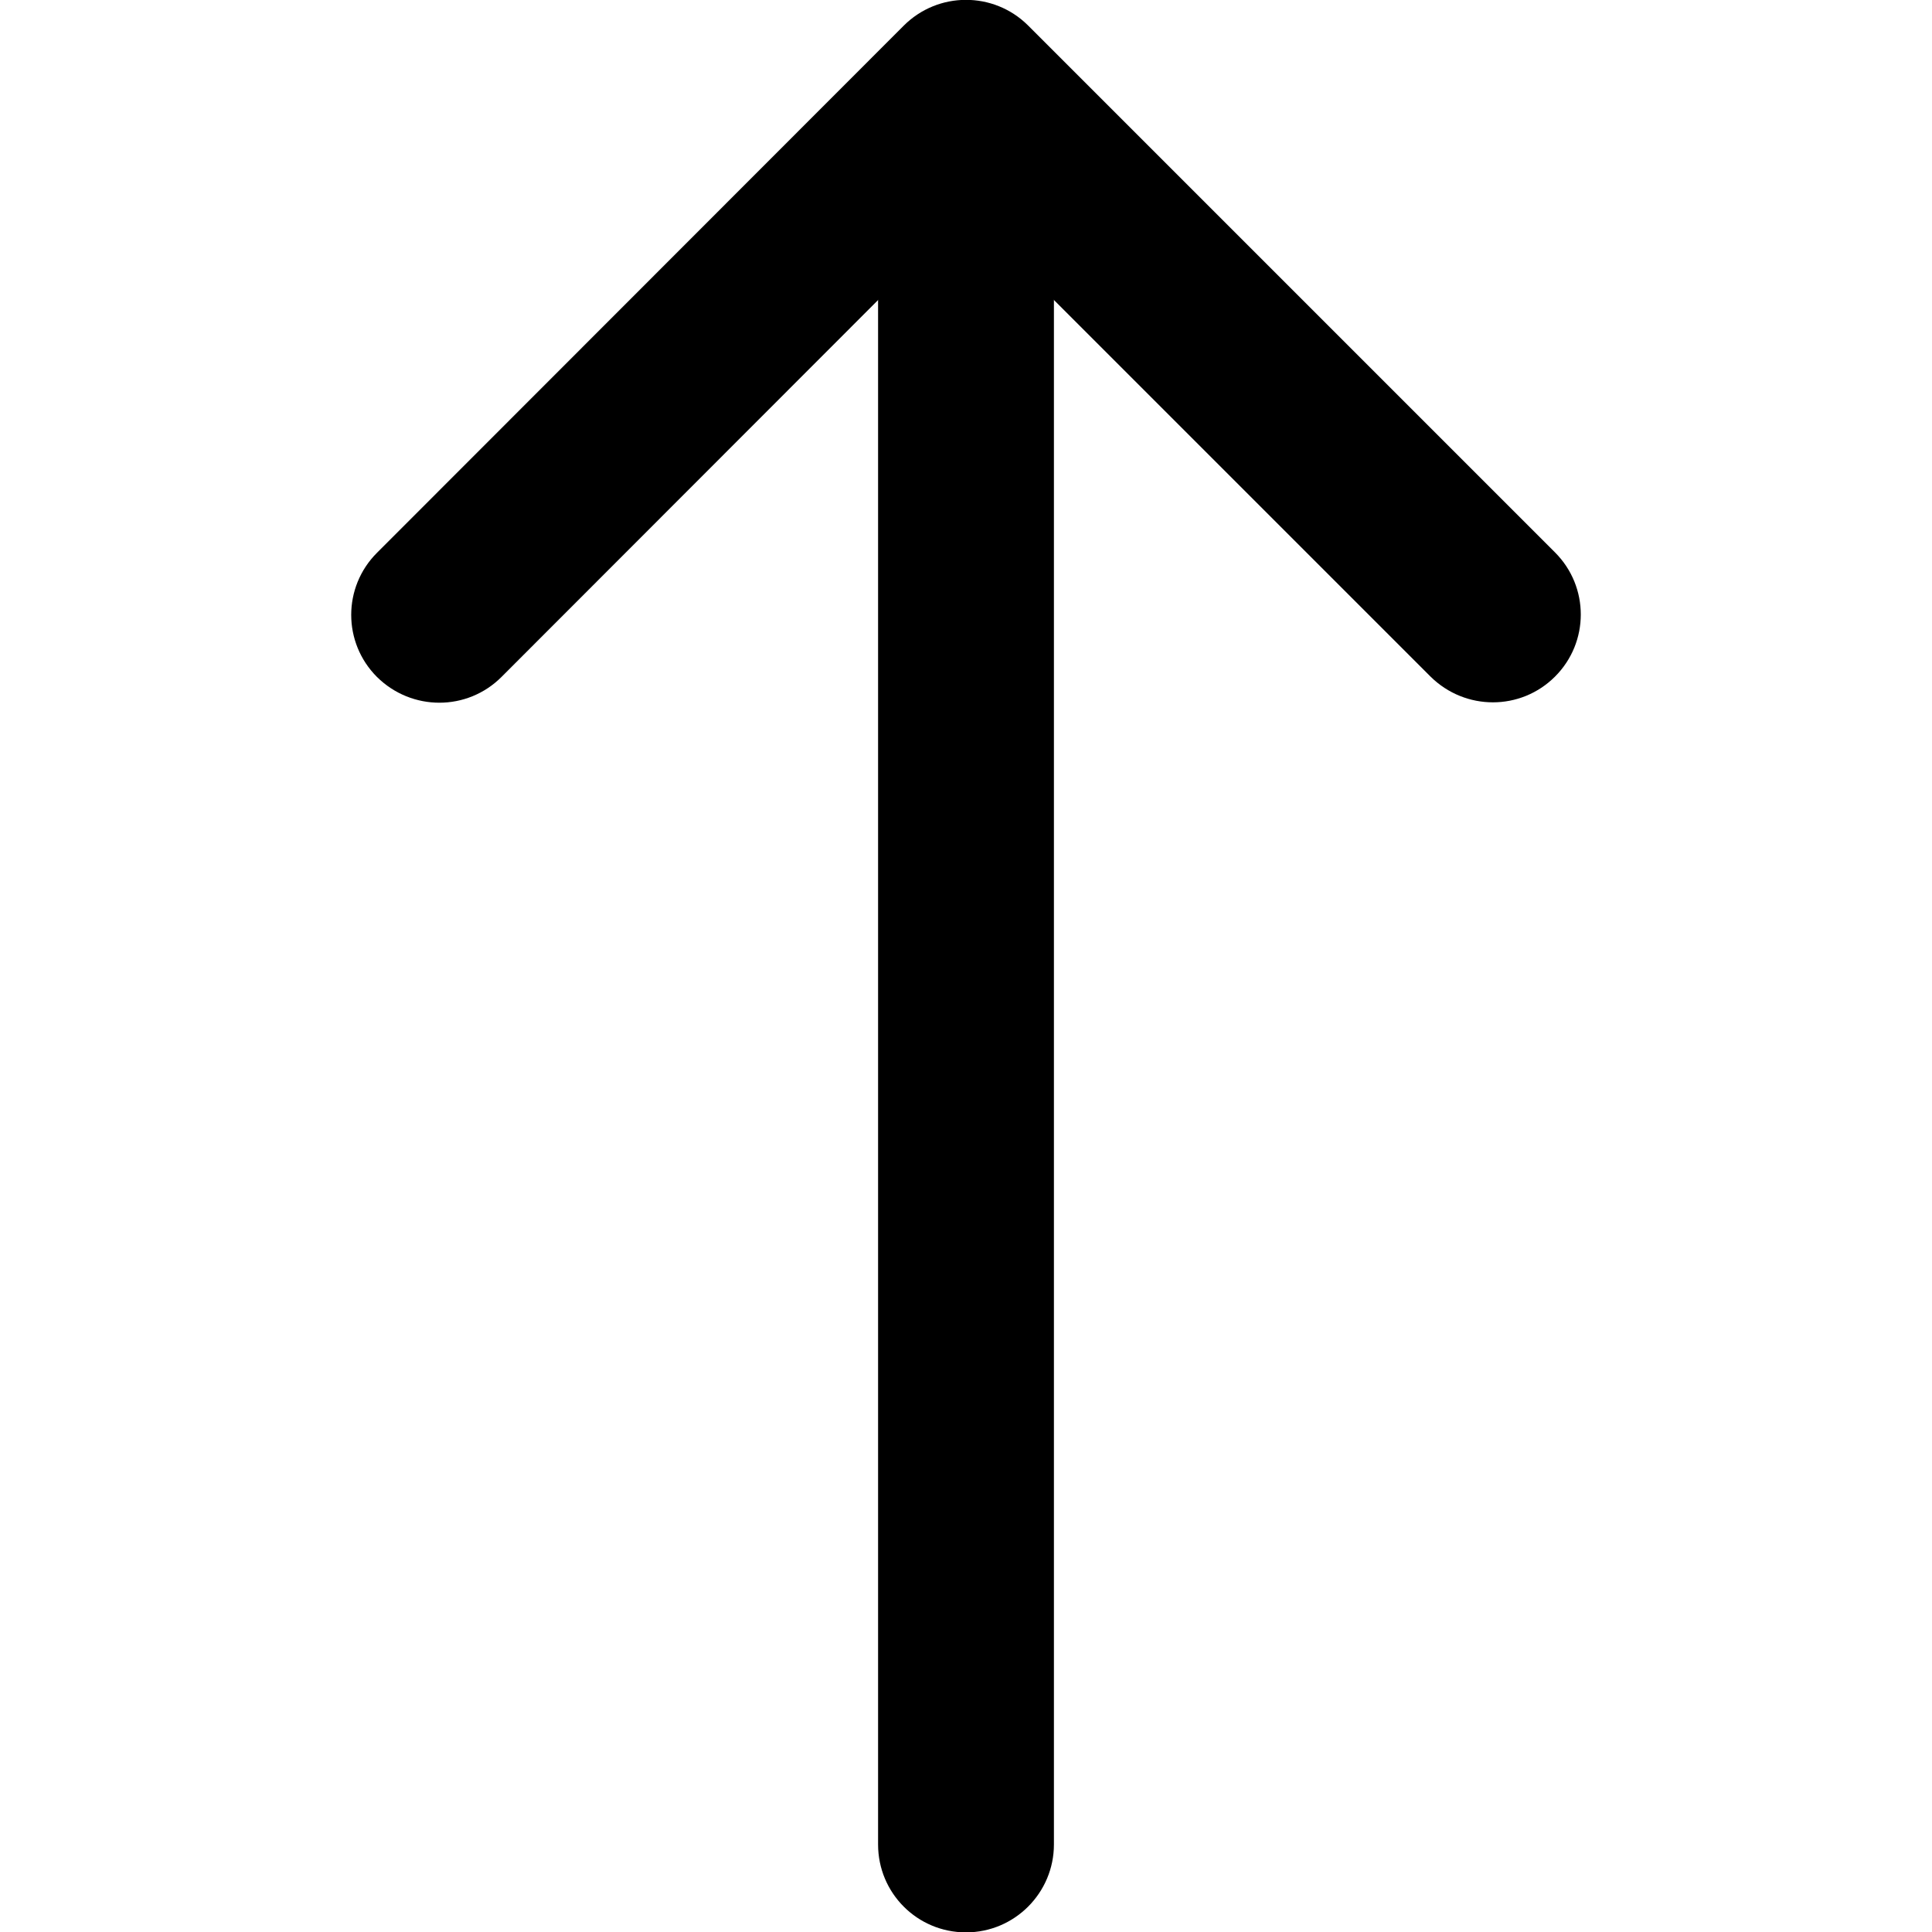 <?xml version="1.0" encoding="utf-8"?>
<!-- Generator: Adobe Illustrator 24.1.1, SVG Export Plug-In . SVG Version: 6.00 Build 0)  -->
<svg version="1.1" id="Layer_1" xmlns="http://www.w3.org/2000/svg" xmlns:xlink="http://www.w3.org/1999/xlink" x="0px" y="0px"
	 viewBox="0 0 512 512" style="enable-background:new 0 0 512 512;" xml:space="preserve">
<style type="text/css">
	.st0{fill-rule:evenodd;clip-rule:evenodd;}
</style>
<g>
	<path class="st0" d="M256,46.6c12.8,0,23.3,10.4,23.3,23.3v418.9c0,12.8-10.4,23.3-23.3,23.3s-23.3-10.4-23.3-23.3V69.8
		C232.7,57,243.2,46.6,256,46.6z"/>
	<path class="st0" d="M239.5,6.8c9.1-9.1,23.8-9.1,32.9-0.1l0.1,0.1l139.6,139.6c9.1,9.1,9.1,23.8,0,32.9c-9.1,9.1-23.8,9.1-33,0
		L256,56.2L132.9,179.4c-9.1,9.1-23.8,9.1-33,0c-9.1-9.1-9.1-23.8,0-32.9L239.5,6.8z"/>
</g>
</svg>
